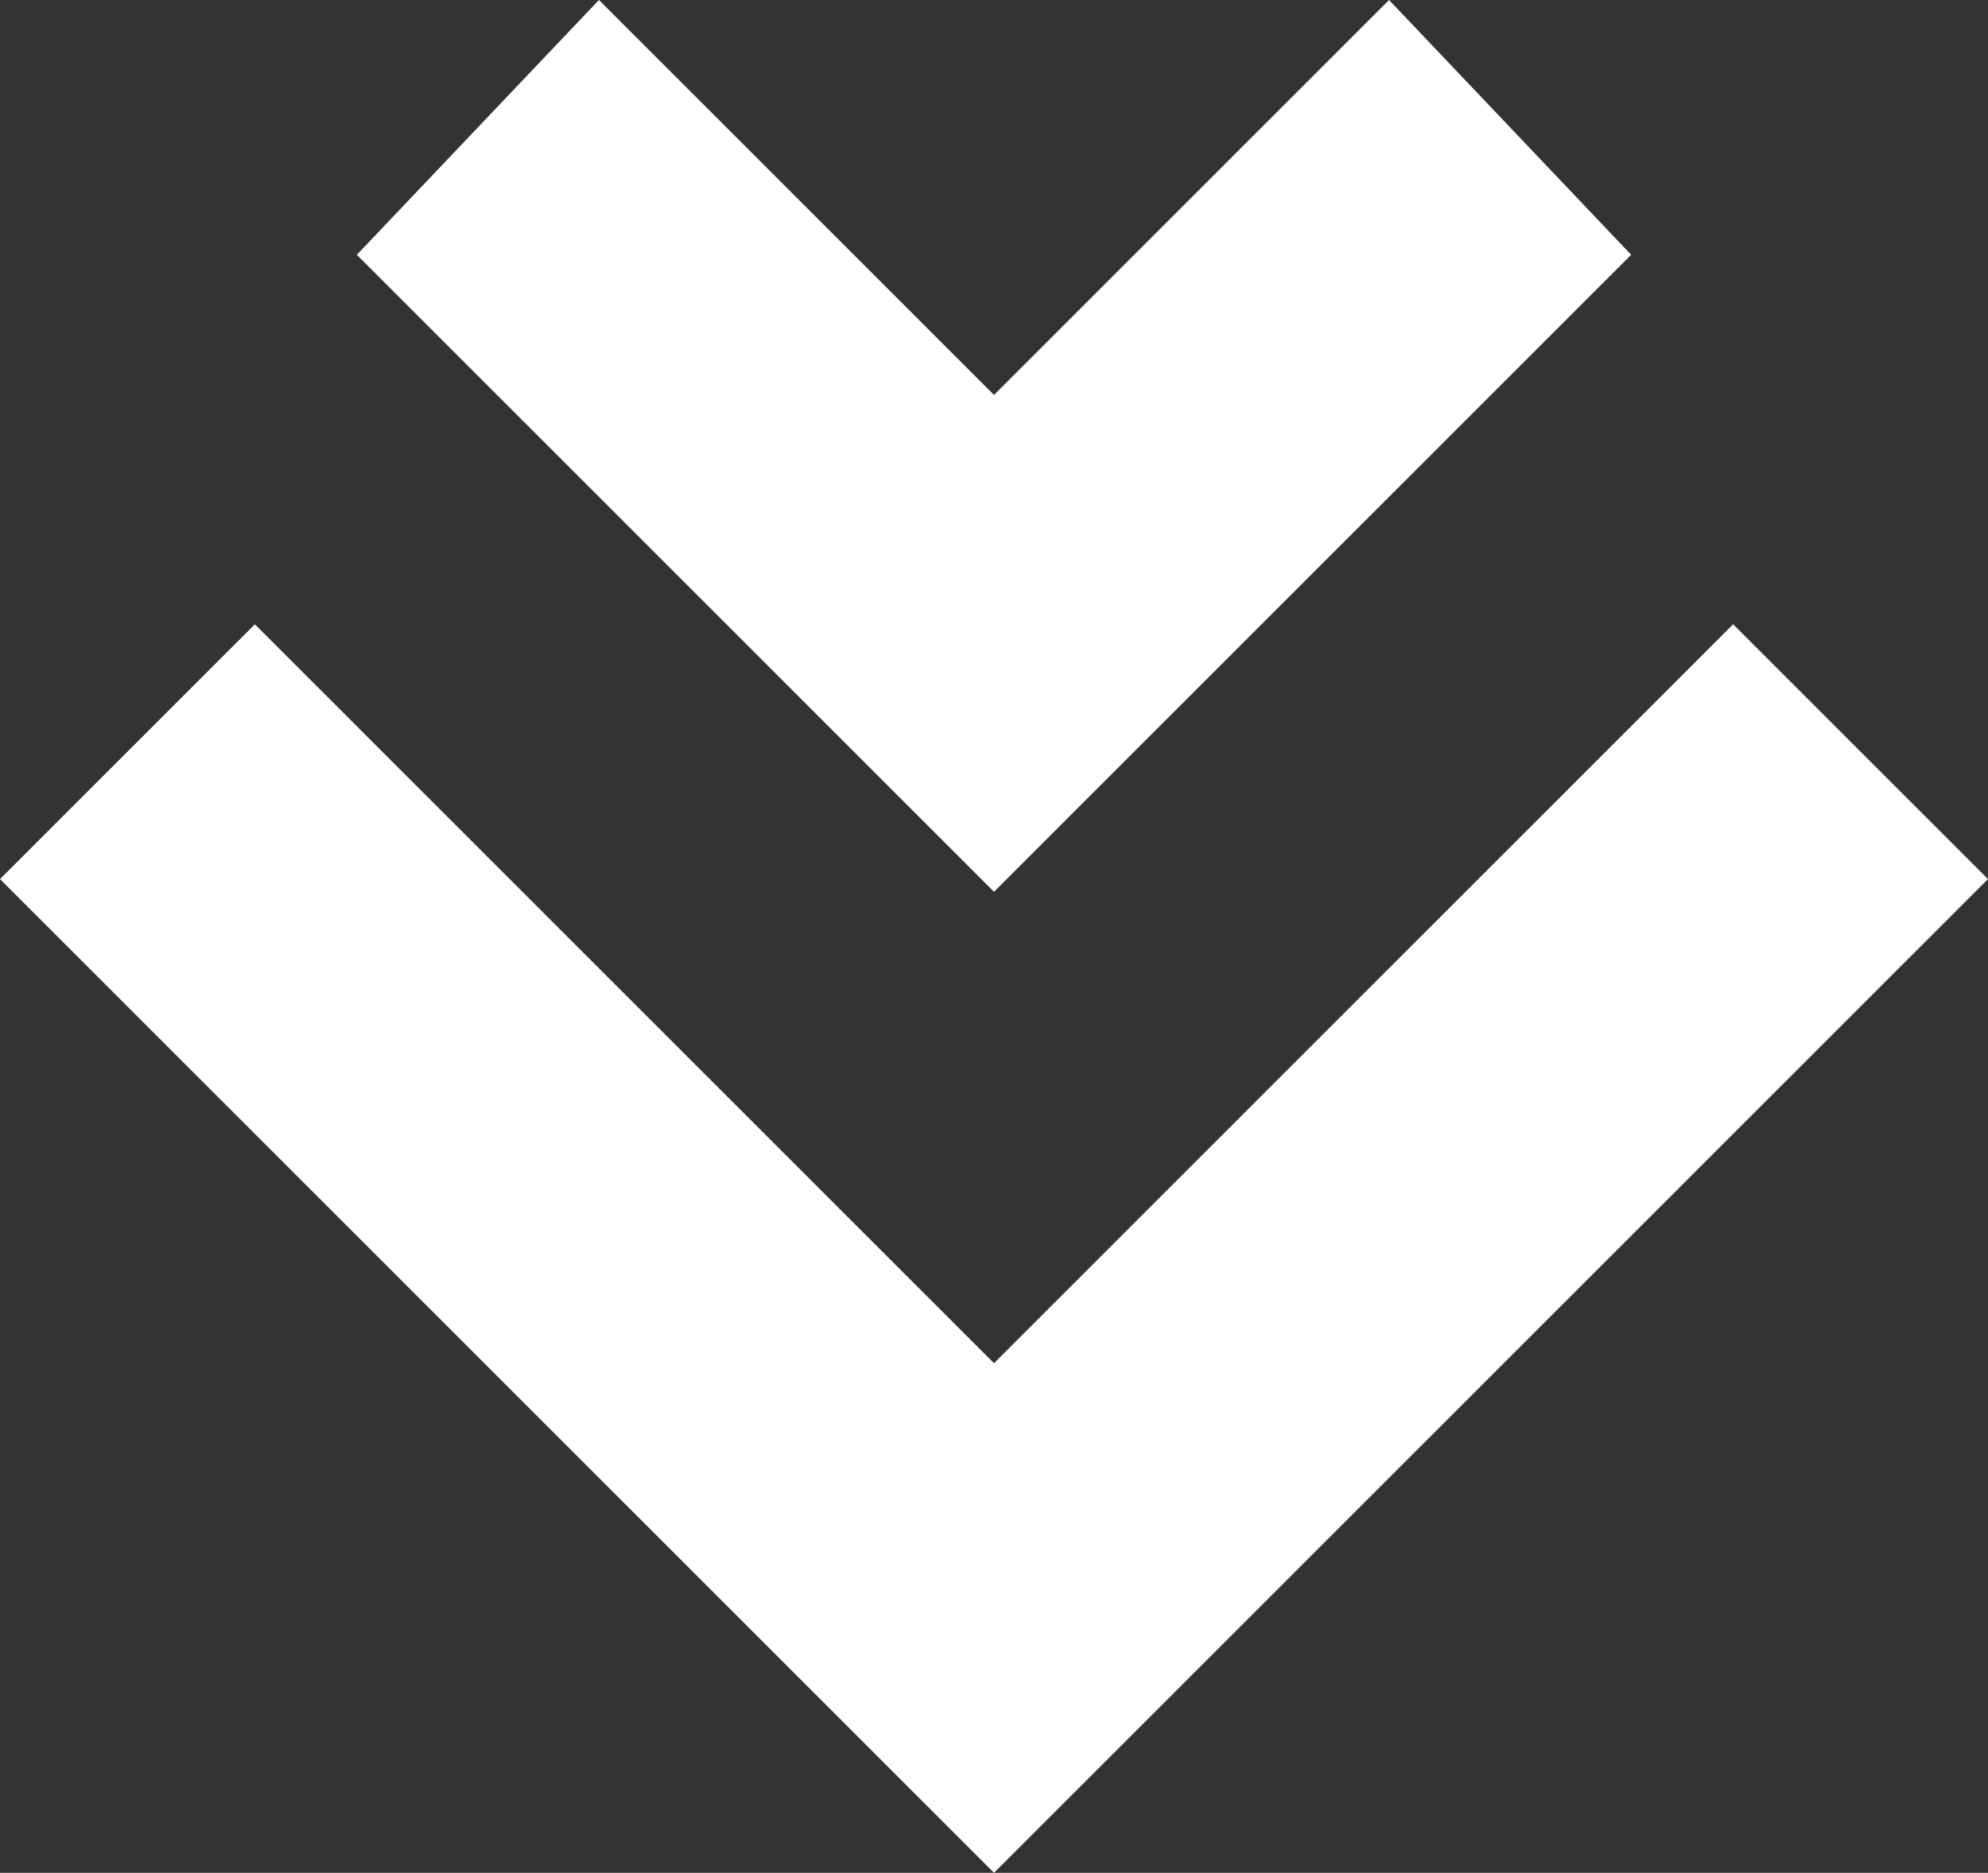 <?xml version="1.0" encoding="UTF-8"?>
<svg xmlns="http://www.w3.org/2000/svg" version="1.1" viewBox="0 0 15.6 14.7">
  <rect x="0" y="0" width="15.6" height="14.7" fill="#333333" stroke="none"/>
  <defs>
    <style>
      .cls-1 {
        fill: #FFFFFF;
      }

      .cls-2 {
        fill: #FFFFFF;
      }
    </style>
  </defs>
  <!-- Generator: Adobe Illustrator 28.7.1, SVG Export Plug-In . SVG Version: 1.2.0 Build 142)  -->
  <g>
    <g id="Laag_1">
      <g id="Laag_1-2" data-name="Laag_1">
        <g id="Layer_1">
          <polygon fill="#FFFFFF" class="cls-2" points="0 6.9 2 4.9 7.8 10.7 13.6 4.9 15.6 6.9 7.8 14.7 0 6.9"/>
          <polygon fill="#FFFFFF" class="cls-1" points="2.8 2 4.7 0 7.8 3.1 10.9 0 12.8 2 7.8 7 2.8 2"/>
        </g>
      </g>
    </g>
  </g>
</svg>